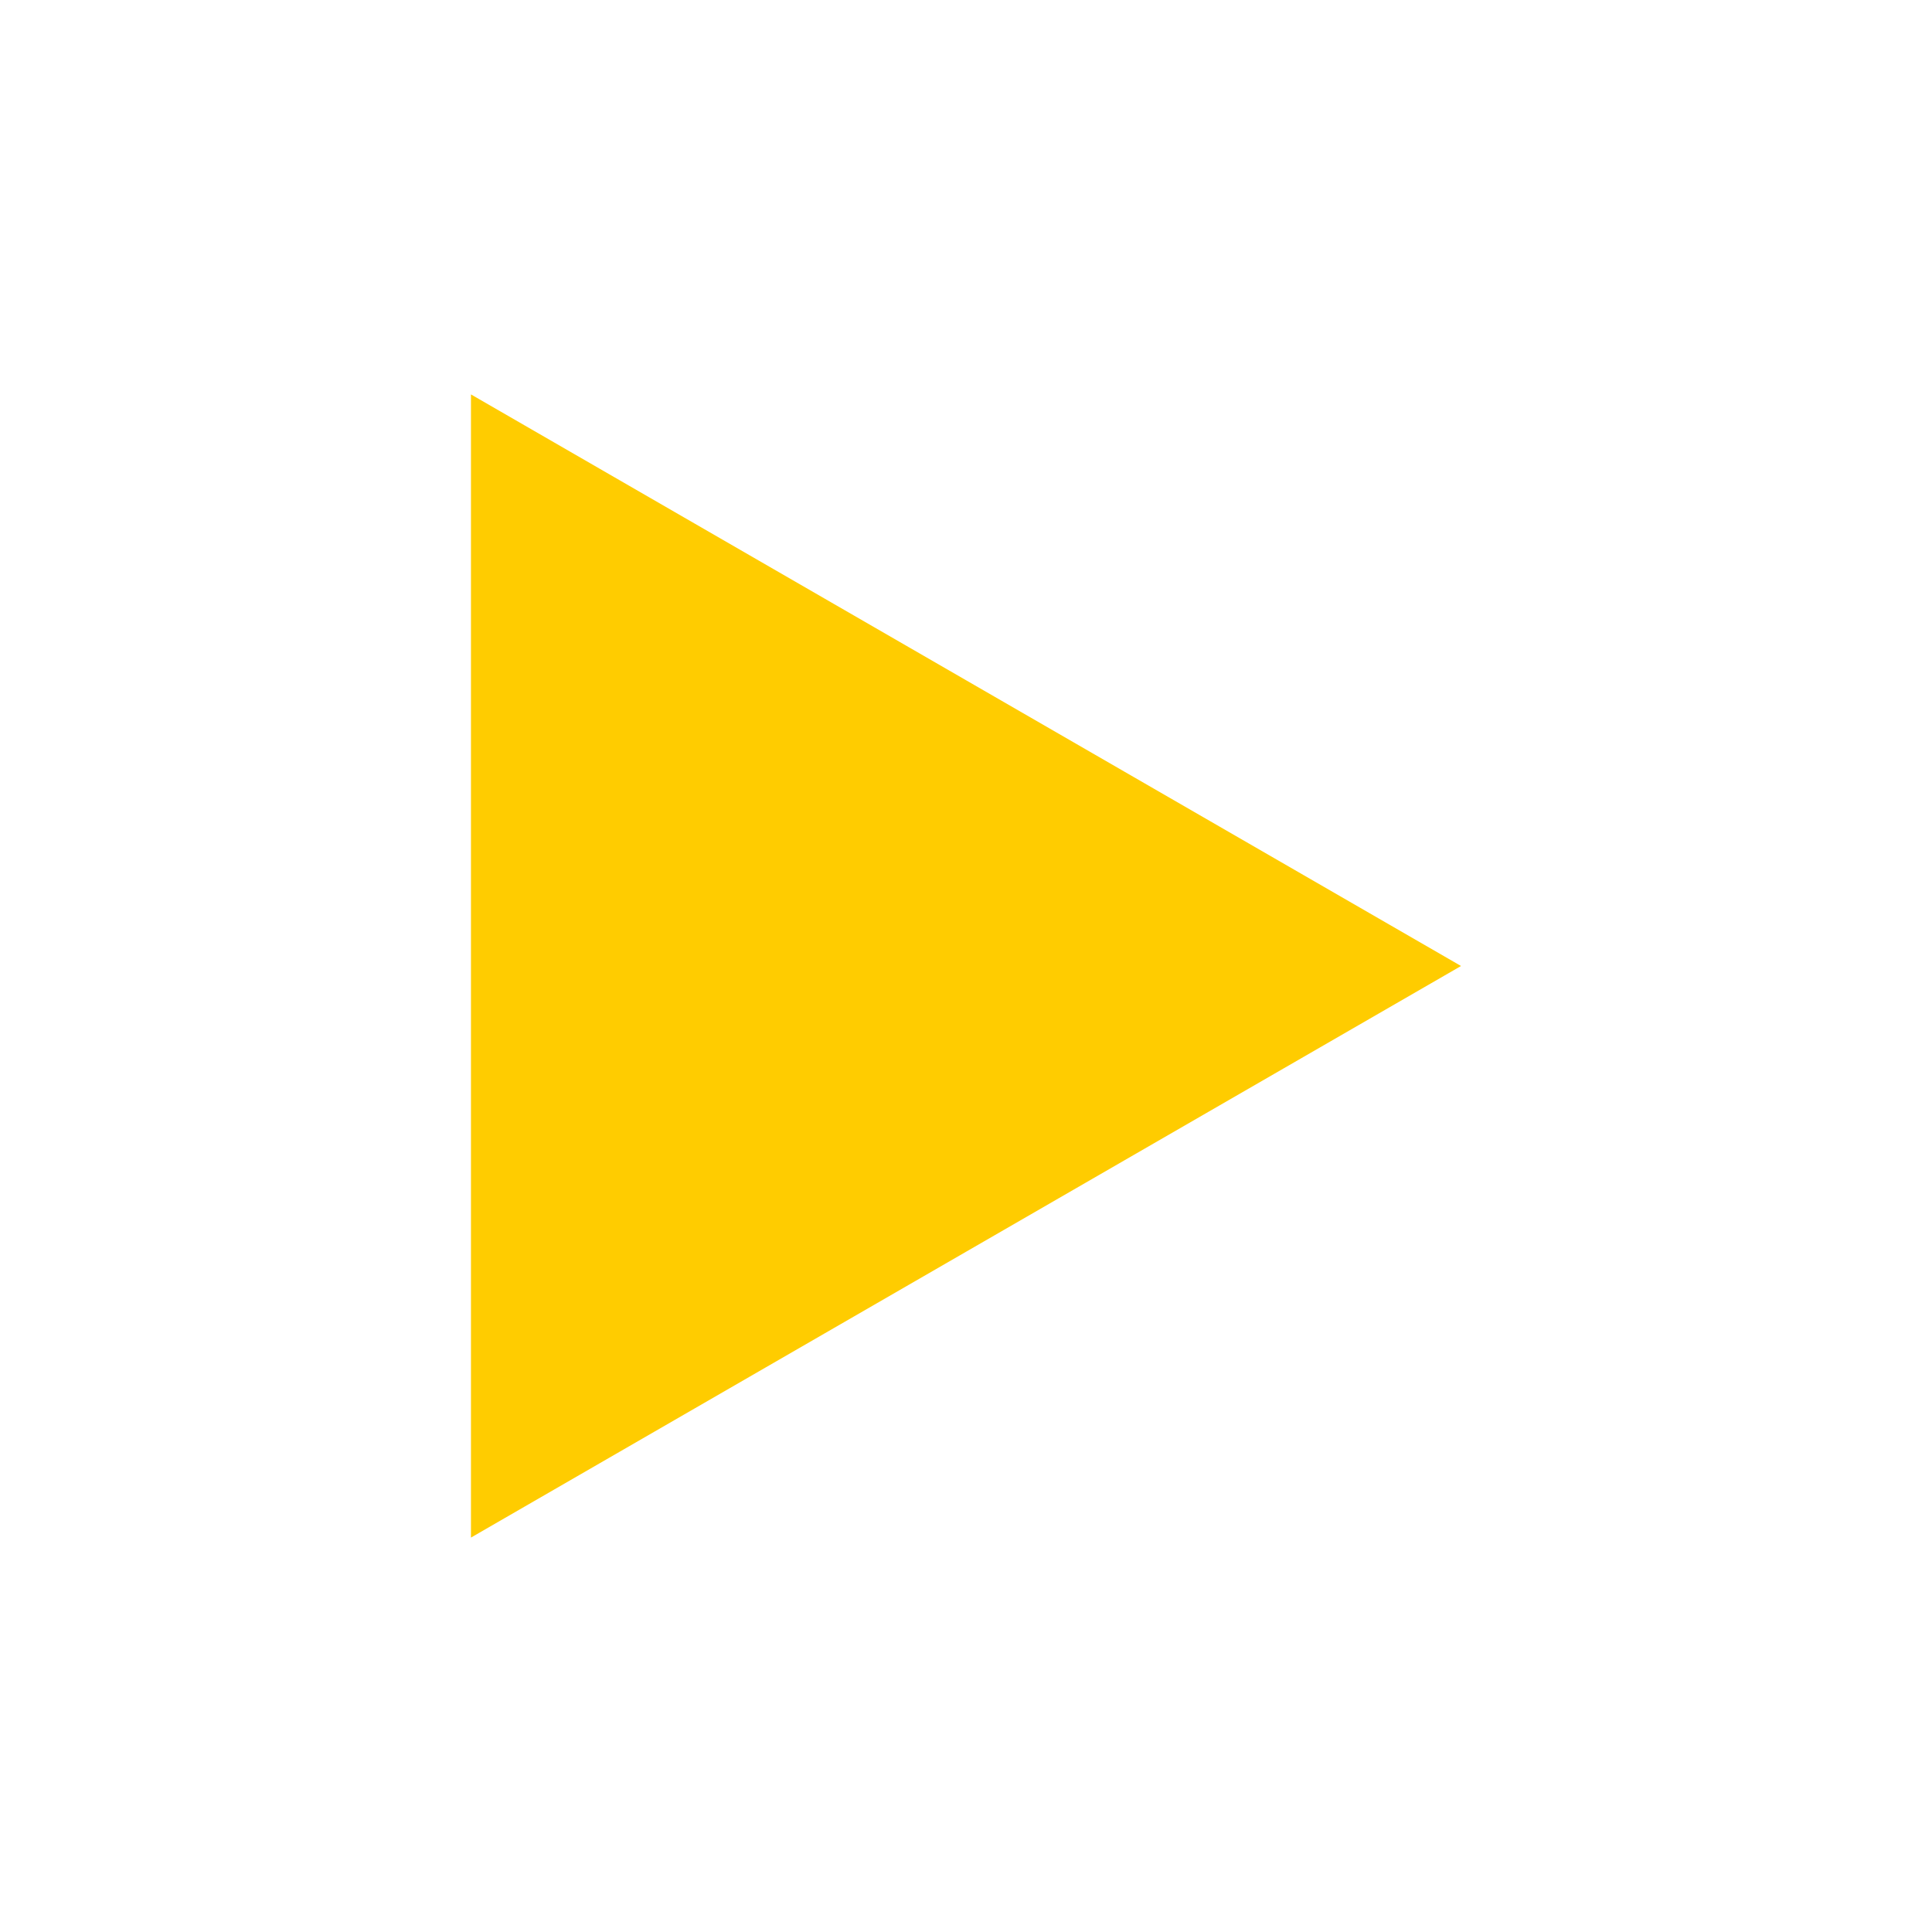 <?xml version="1.0" encoding="UTF-8"?>
<!DOCTYPE svg PUBLIC "-//W3C//DTD SVG 1.1//EN" "http://www.w3.org/Graphics/SVG/1.1/DTD/svg11.dtd">
<!-- Creator: CorelDRAW 2017 -->
<svg xmlns="http://www.w3.org/2000/svg" xml:space="preserve" width="289px" height="289px" version="1.1" style="shape-rendering:geometricPrecision; text-rendering:geometricPrecision; image-rendering:optimizeQuality; fill-rule:evenodd; clip-rule:evenodd"
viewBox="0 0 289 289"
 xmlns:xlink="http://www.w3.org/1999/xlink">
 <defs>
  <style type="text/css">
   <![CDATA[
    .fil0 {fill:none}
    .fil1 {fill:#FFCC00}
   ]]>
  </style>
 </defs>
 <g id="Warstwa_x0020_1">
  <rect class="fil0" transform="matrix(0.552 -0.148 0.179 0.668 -0 61.073)" width="412.84" height="341.04"/>
  <polygon class="fil1" points="70.45,59 144.5,101.75 218.55,144.5 144.5,187.25 70.45,230 70.45,144.5 "/>
 </g>
</svg>

